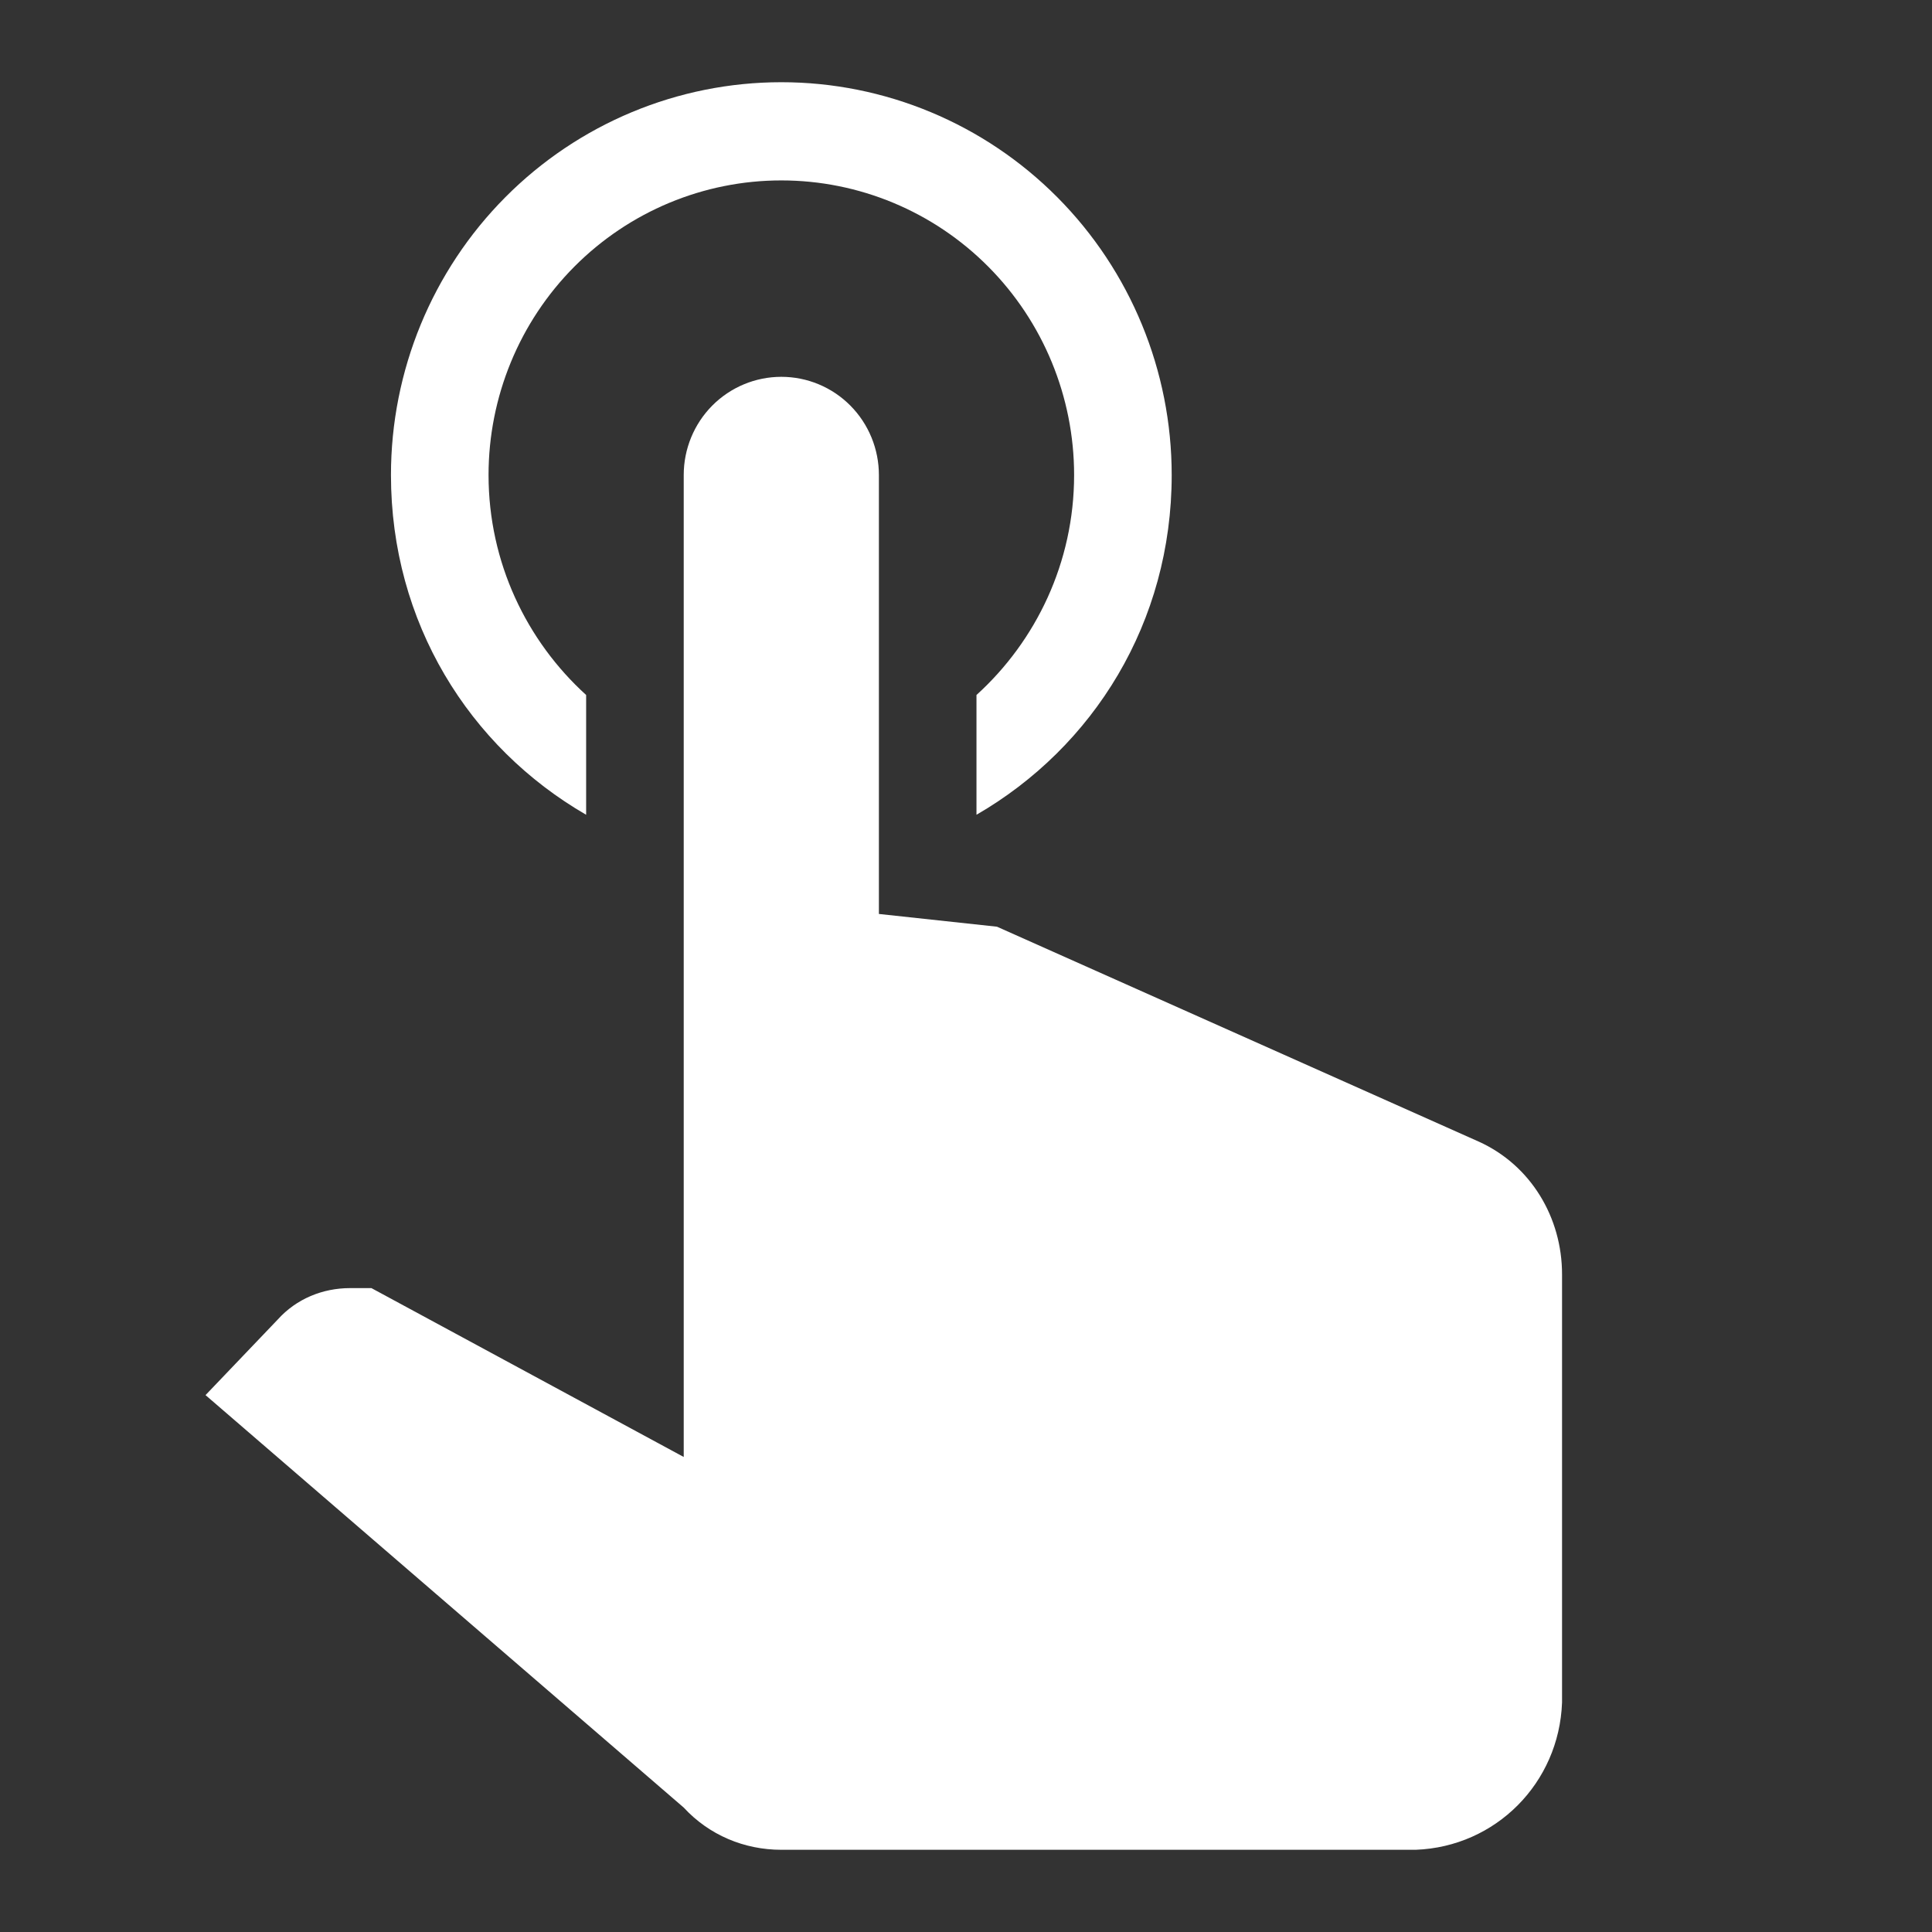 <svg width="47" height="47" viewBox="0 0 47 47" fill="none" xmlns="http://www.w3.org/2000/svg">
<rect x="0" y="0" width="47" height="47" fill="#333333" stroke="none"/>
<path d="M16.633 11.556C16.633 10.922 16.883 10.314 17.328 9.866C17.774 9.418 18.378 9.167 19.007 9.167C19.637 9.167 20.241 9.418 20.686 9.866C21.131 10.314 21.381 10.922 21.381 11.556V22.234L24.254 22.544L35.982 27.776C37.24 28.349 38 29.616 38 31.001V41.417C37.929 43.376 36.386 44.928 34.439 45H19.007C18.105 45 17.25 44.642 16.633 43.973L5 33.939L6.757 32.1C7.208 31.598 7.849 31.336 8.514 31.336H9.036L16.633 35.444V11.556ZM19.007 2C21.526 2 23.941 3.007 25.722 4.799C27.503 6.591 28.504 9.021 28.504 11.556C28.504 15.139 26.604 18.173 23.755 19.821V16.907C25.204 15.593 26.13 13.682 26.13 11.556C26.13 9.655 25.379 7.832 24.043 6.488C22.708 5.144 20.896 4.389 19.007 4.389C17.118 4.389 15.307 5.144 13.971 6.488C12.635 7.832 11.885 9.655 11.885 11.556C11.885 13.682 12.811 15.593 14.259 16.907V19.821C11.41 18.173 9.511 15.139 9.511 11.556C9.511 9.021 10.511 6.591 12.292 4.799C14.073 3.007 16.489 2 19.007 2Z" fill="white"/>
</svg>

